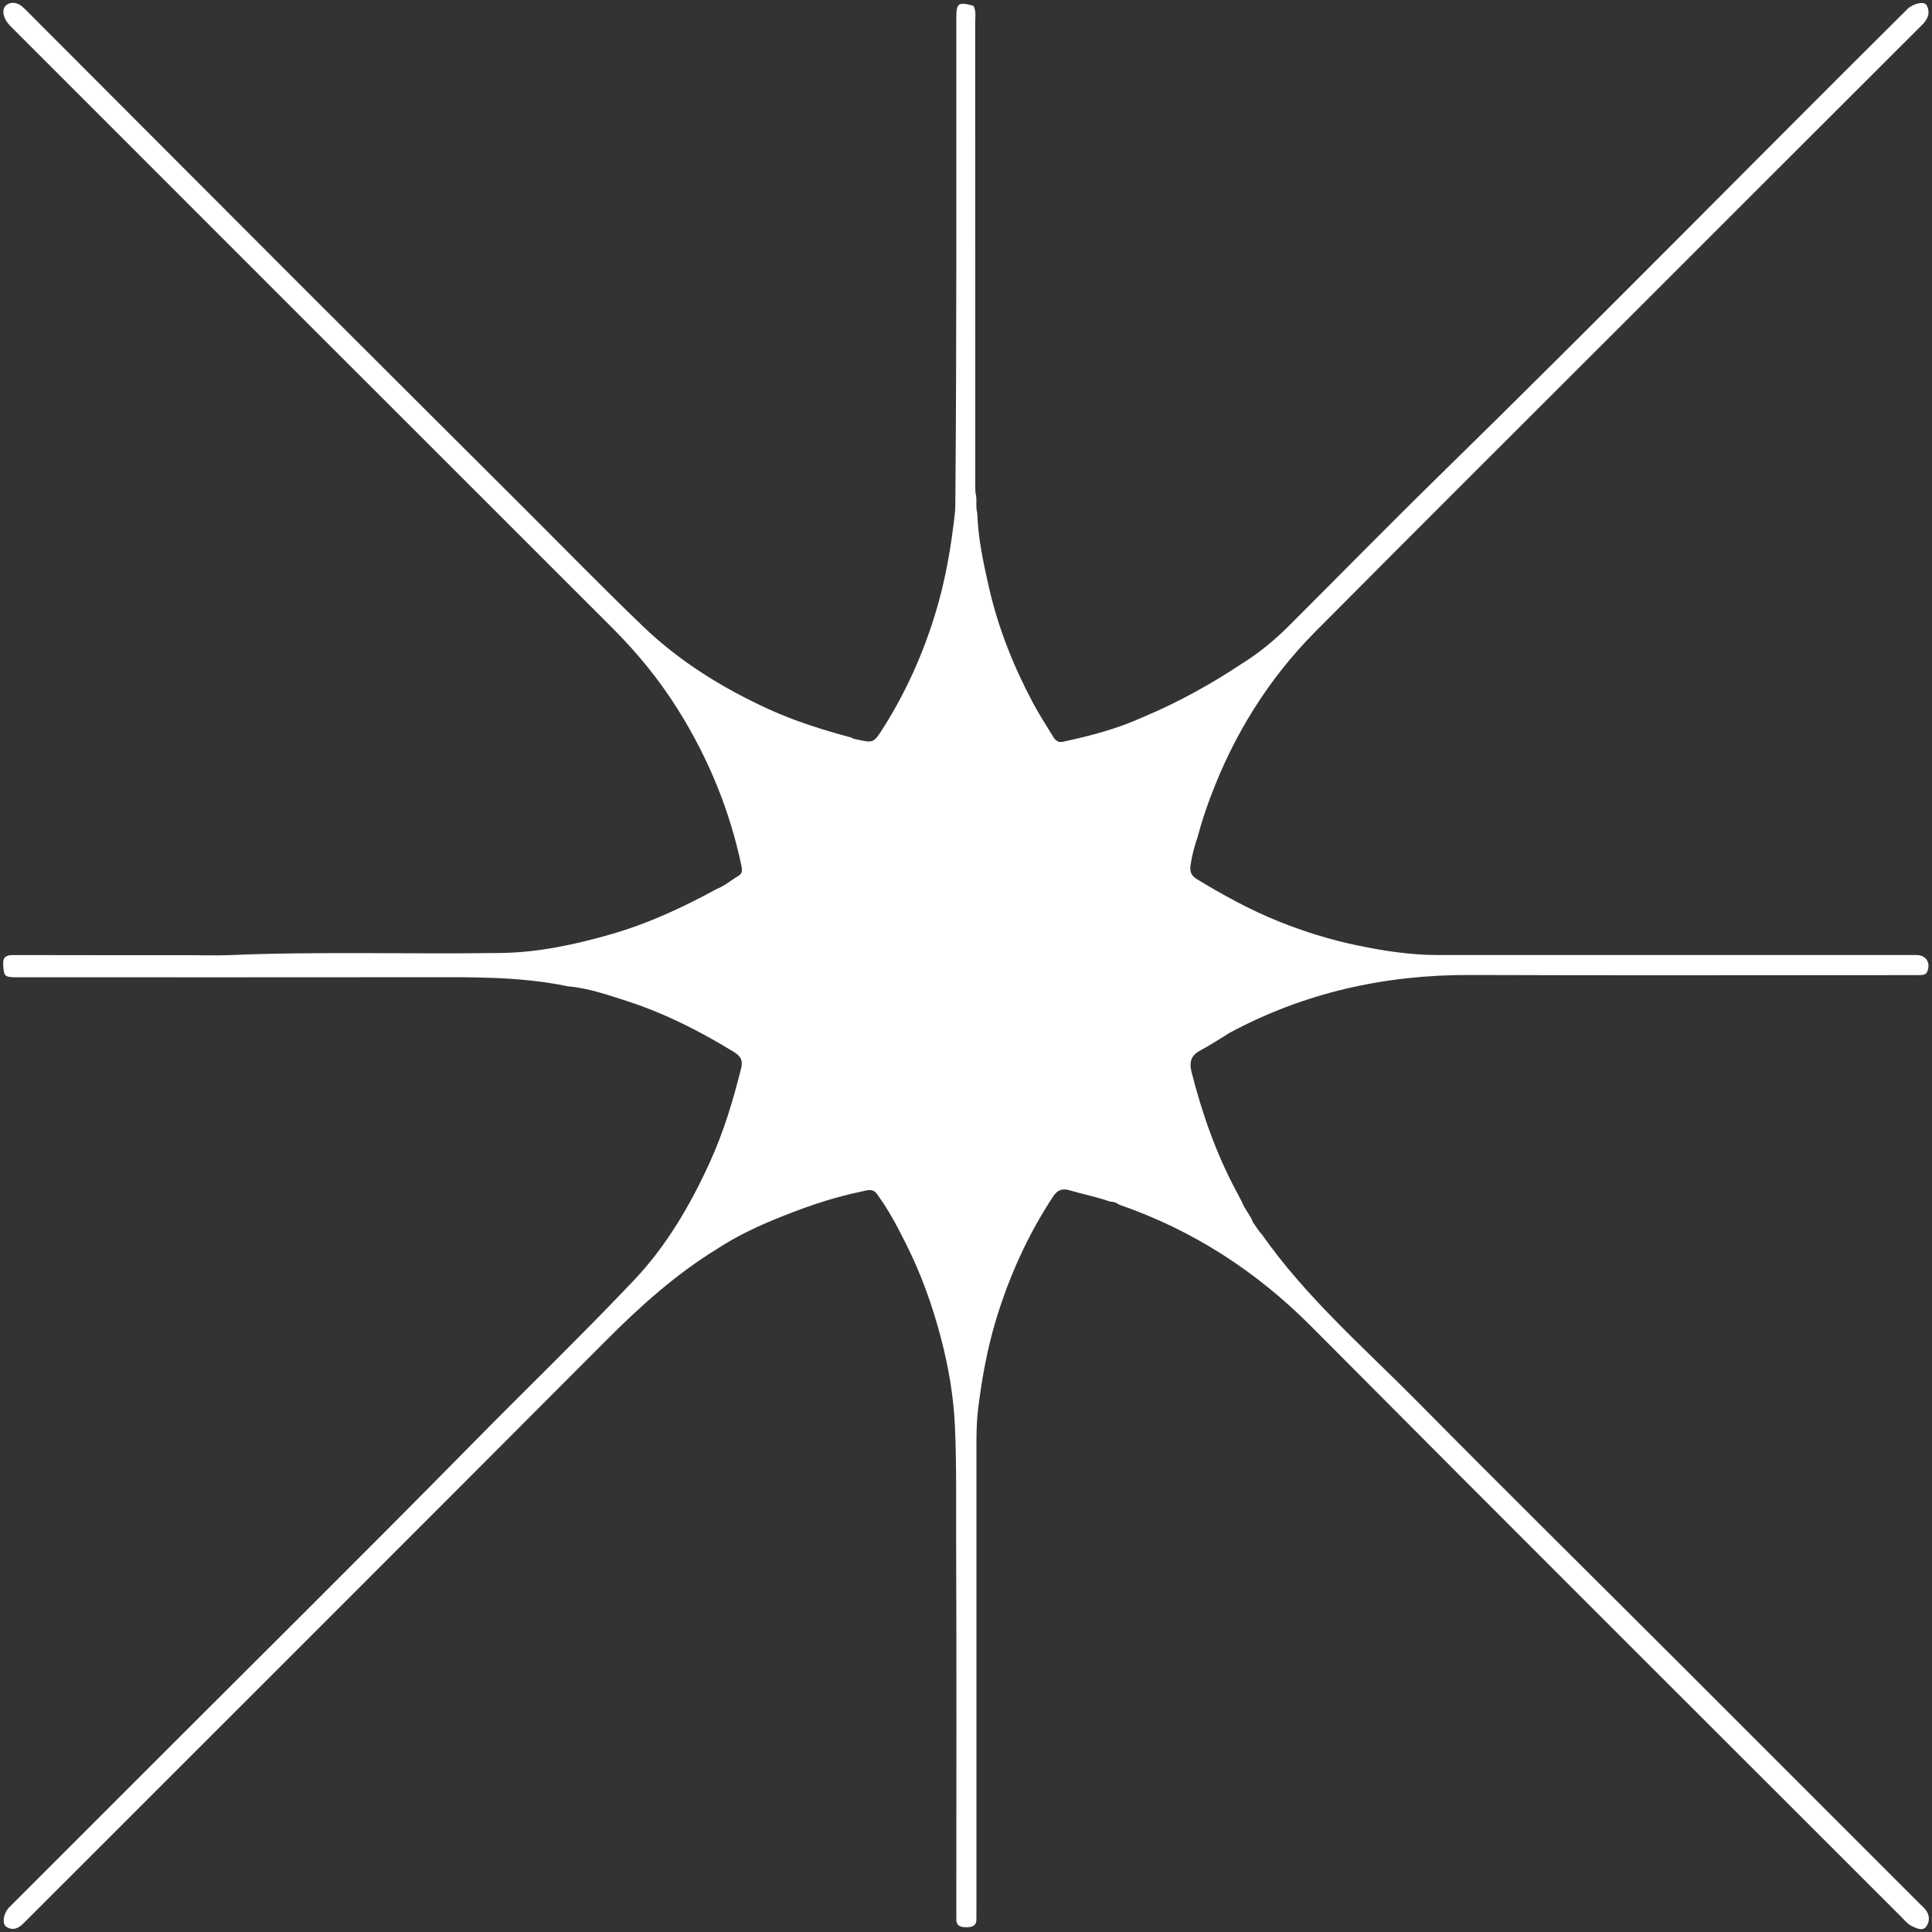 <svg xmlns="http://www.w3.org/2000/svg" id="Livello_1" data-name="Livello 1" viewBox="0 0 800 800"><rect x="0" y="0" width="800" height="800" fill="#333333" stroke="none"/><defs><style>      .cls-1 {        fill: #fff;        stroke-width: 0px;      }    </style></defs><path class="cls-1" d="M508.53,428.06c-3.77,2.29-7.44,4.76-11.34,6.81-3.97,2.08-4.87,4.78-3.77,9.12,4.34,17.09,10.12,33.59,18.45,49.17.85,1.59,1.68,3.18,2.51,4.77,1.06,2.9,3.33,5.14,4.36,8.05,1.29,1.8,2.39,3.73,3.92,5.35,18.23,25.96,42.12,46.68,64.22,69.03,36.2,36.61,72.84,72.79,109.26,109.17,33.08,33.04,66.12,66.12,99.18,99.18.69.69,1.45,1.32,2.04,2.08,1.73,2.23,1.77,4.89.26,6.94-1.48,2.01-3.81.79-5.7-.03-1.97-.85-3.25-2.58-4.72-4.04-81.4-81.39-162.95-162.63-244.09-244.27-22.85-22.99-49.09-39.97-79.61-50.54-1.15-.81-2.41-1.31-3.85-1.3-5.47-1.95-11.18-3.01-16.73-4.67-2.72-.82-4.92-.36-6.75,2.41-10.44,15.84-18.17,32.89-23.69,51.03-3.76,12.37-6.01,24.99-7.54,37.76-.57,4.79-.62,9.68-.62,14.53-.01,63.86,0,127.72,0,191.57,0,1.39-.06,2.78,0,4.16.14,3.05-1.59,3.68-4.22,3.69-2.69,0-4.3-.76-4.11-3.77.08-1.24,0-2.5,0-3.75,0-50.53.13-101.06-.07-151.59-.06-16.09.2-32.21-.5-48.27-.54-12.39-2.66-24.68-5.84-36.78-3.49-13.28-8.07-26.11-14.2-38.35-3.75-7.49-7.6-14.98-12.71-21.7-1.83-1.76-3.86-.86-5.86-.45-12.94,2.65-25.3,7.09-37.47,12.15-7.81,3.3-15.41,7.02-22.51,11.69-17,10.45-31.68,23.62-45.73,37.72-79.59,79.83-159.37,159.48-239.08,239.19-.69.69-1.39,1.36-2.07,2.06-2.1,2.17-4.52,3.51-7.37,1.63-1.89-1.25-1.11-5.7,1.3-8.11,19.04-19.05,38.09-38.09,57.14-57.13,44.67-44.67,89.58-89.09,133.9-134.11,22.39-22.75,45.36-44.93,67.34-68.07,13.65-14.37,23.6-31.36,31.78-49.37,5.62-12.39,9.52-25.33,12.81-38.5.86-3.45-.05-5.13-3.06-6.98-13.84-8.48-28.19-15.78-43.64-20.85-8.22-2.62-16.36-5.54-25.05-6.28-19.69-4.12-39.65-3.78-59.6-3.76-55.14.07-110.27.02-165.41.02-1.39,0-2.78.03-4.17-.01-4.1-.12-4.3-.64-4.59-5.08-.24-3.6,1.43-4.11,4.42-4.11,24.03.06,48.05.04,72.08.04,5.83,0,11.68.21,17.5-.03,37.46-1.57,74.94-.3,112.41-.88,15.44-.24,30.48-3.51,45.3-7.76,15.41-4.43,29.82-11.13,43.84-18.79,3.27-1.24,5.87-3.62,8.85-5.34,1.79-1.04,1.62-2.56,1.25-4.34-4.82-22.86-13.56-44.13-25.88-63.95-7.79-12.53-17.02-23.89-27.47-34.33C171.09,177.63,88.62,95.14,6.15,12.65c-1.27-1.27-2.67-2.51-3.58-4.03-1.25-2.08-1.9-4.9.07-6.5,2.01-1.63,4.76-1.05,6.84.84,1.03.93,1.99,1.93,2.97,2.92,37.55,37.61,75.06,75.25,112.64,112.83,30.62,30.62,61.31,61.18,91.97,91.76,16.41,16.36,32.58,32.96,49.3,48.99,15.12,14.5,32.79,25.42,51.82,34.14,11.1,5.09,22.72,8.69,34.48,11.85.54.5,1.26.55,1.92.7,7.04,1.55,7.14,1.61,11.07-4.59,9.5-14.98,16.65-30.99,21.8-48.01,4.1-13.55,6.44-27.35,7.98-41.36.14-1.25.14-2.49.15-3.73.58-66.85.39-133.7.41-200.55,0-.56,0,.14,0-.42.02-6.27.76-6.8,7.09-5.09,1.21,2.21.73,4.62.73,6.95.03,62.72.02,125.45.02,188.17,0,2.08-.04,4.16.07,6.23.05.49.13.97.26,1.45.36,2.26-.14,4.58.4,6.83.11.43.16.87.15,1.31.39,10.11,2.53,19.91,4.76,29.75,3.82,16.85,10.15,32.69,18.22,47.89,2.73,5.13,5.91,9.98,8.92,14.93.28.28.59.53.93.75,1.43,1.27,2.91.3,4.37.09,10.7-2.33,21.22-5.2,31.23-9.74,14.49-6.06,28.18-13.62,41.25-22.31,7.23-4.46,13.68-9.91,19.67-15.9,20.73-20.7,41.24-41.62,62.17-62.1,65-63.58,128.68-128.49,193.2-192.56.1-.1.19-.2.29-.3,2.45-2.4,7.04-3.5,8.04-1.67,1.64,3.01.65,5.63-1.83,8.1-38.73,38.62-77.39,77.32-116.07,115.99-45.06,45.06-90.22,90.01-135.13,135.21-19.49,19.62-33.82,42.7-43.52,68.63-1.99,5.33-3.79,10.7-5.22,16.21-1.33,3.9-2.43,7.84-3.02,11.95-.39,2.72.35,4.39,2.72,5.83,10.88,6.61,22.02,12.71,33.85,17.47,10.41,4.19,21.13,7.52,32.09,9.82,11.1,2.33,22.33,4.08,33.74,4.08,64.72.02,129.43,0,194.15,0,1.39,0,2.78-.02,4.17,0,3.93.07,5.91,3.32,4.27,7-.48,1.08-1.41,1.23-2.4,1.28-1.39.07-2.78.04-4.17.04-60.83,0-121.66.17-182.49-.06-35.54-.14-69.08,7.33-100.4,24.3Z"></path><path class="cls-1" d="M437.64,307.21c1.12.02,2.25.04,3.37.06-1.16,1.82-2.28,1.88-3.37-.06Z"></path></svg>